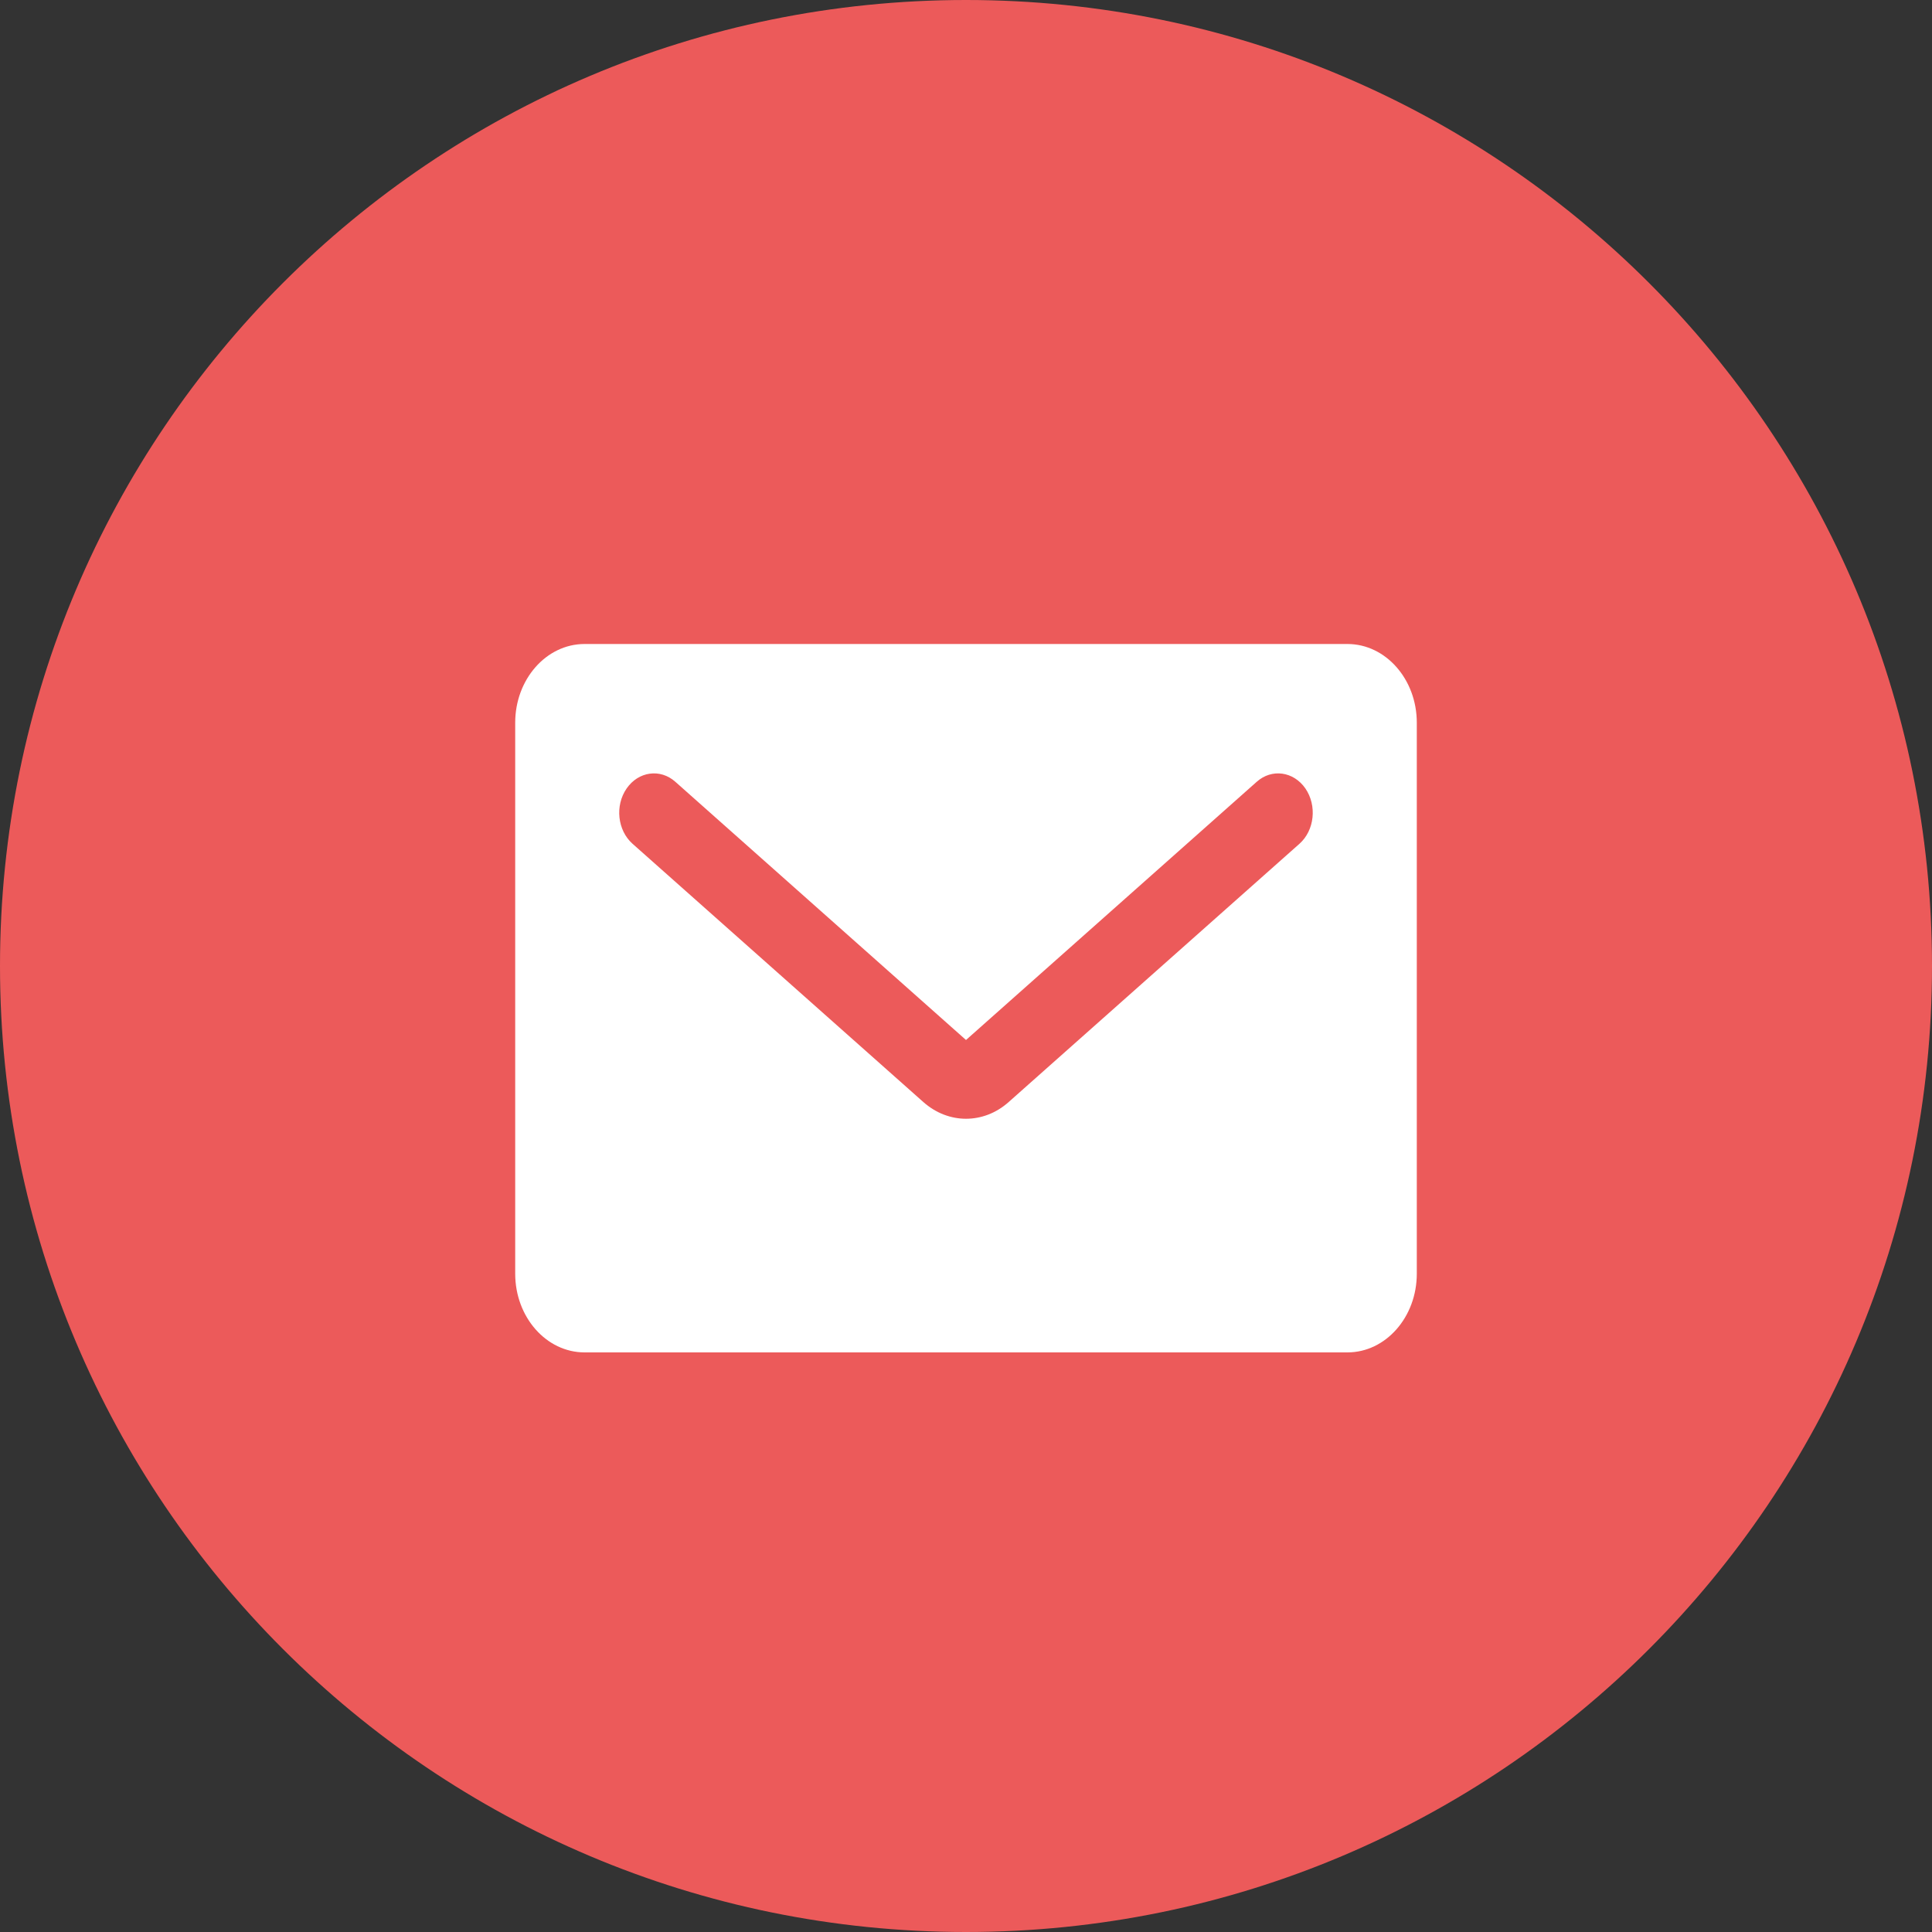 <?xml version="1.0" encoding="UTF-8"?> <svg xmlns="http://www.w3.org/2000/svg" width="30" height="30" viewBox="0 0 30 30" fill="none"><rect x="0" y="0" width="30" height="30" fill="#333333" stroke="none"/><path d="M15 30C23.284 30 30 23.284 30 15C30 6.716 23.284 0 15 0C6.716 0 0 6.716 0 15C0 23.284 6.716 30 15 30Z" fill="#EC5A5A"></path><path d="M20.923 10H9.077C8.483 10 8 10.548 8 11.222V19.778C8 20.452 8.483 21 9.077 21H20.923C21.517 21 22 20.452 22 19.778V11.222C22 10.548 21.517 10 20.923 10ZM20.178 13.102L15.663 17.112C15.468 17.286 15.234 17.372 15 17.372C14.766 17.372 14.532 17.285 14.337 17.112L9.822 13.102C9.588 12.894 9.546 12.51 9.73 12.244C9.913 11.978 10.252 11.931 10.486 12.139L15 16.149L19.515 12.139C19.749 11.931 20.086 11.978 20.27 12.243C20.453 12.51 20.412 12.894 20.178 13.102Z" fill="white"></path></svg> 